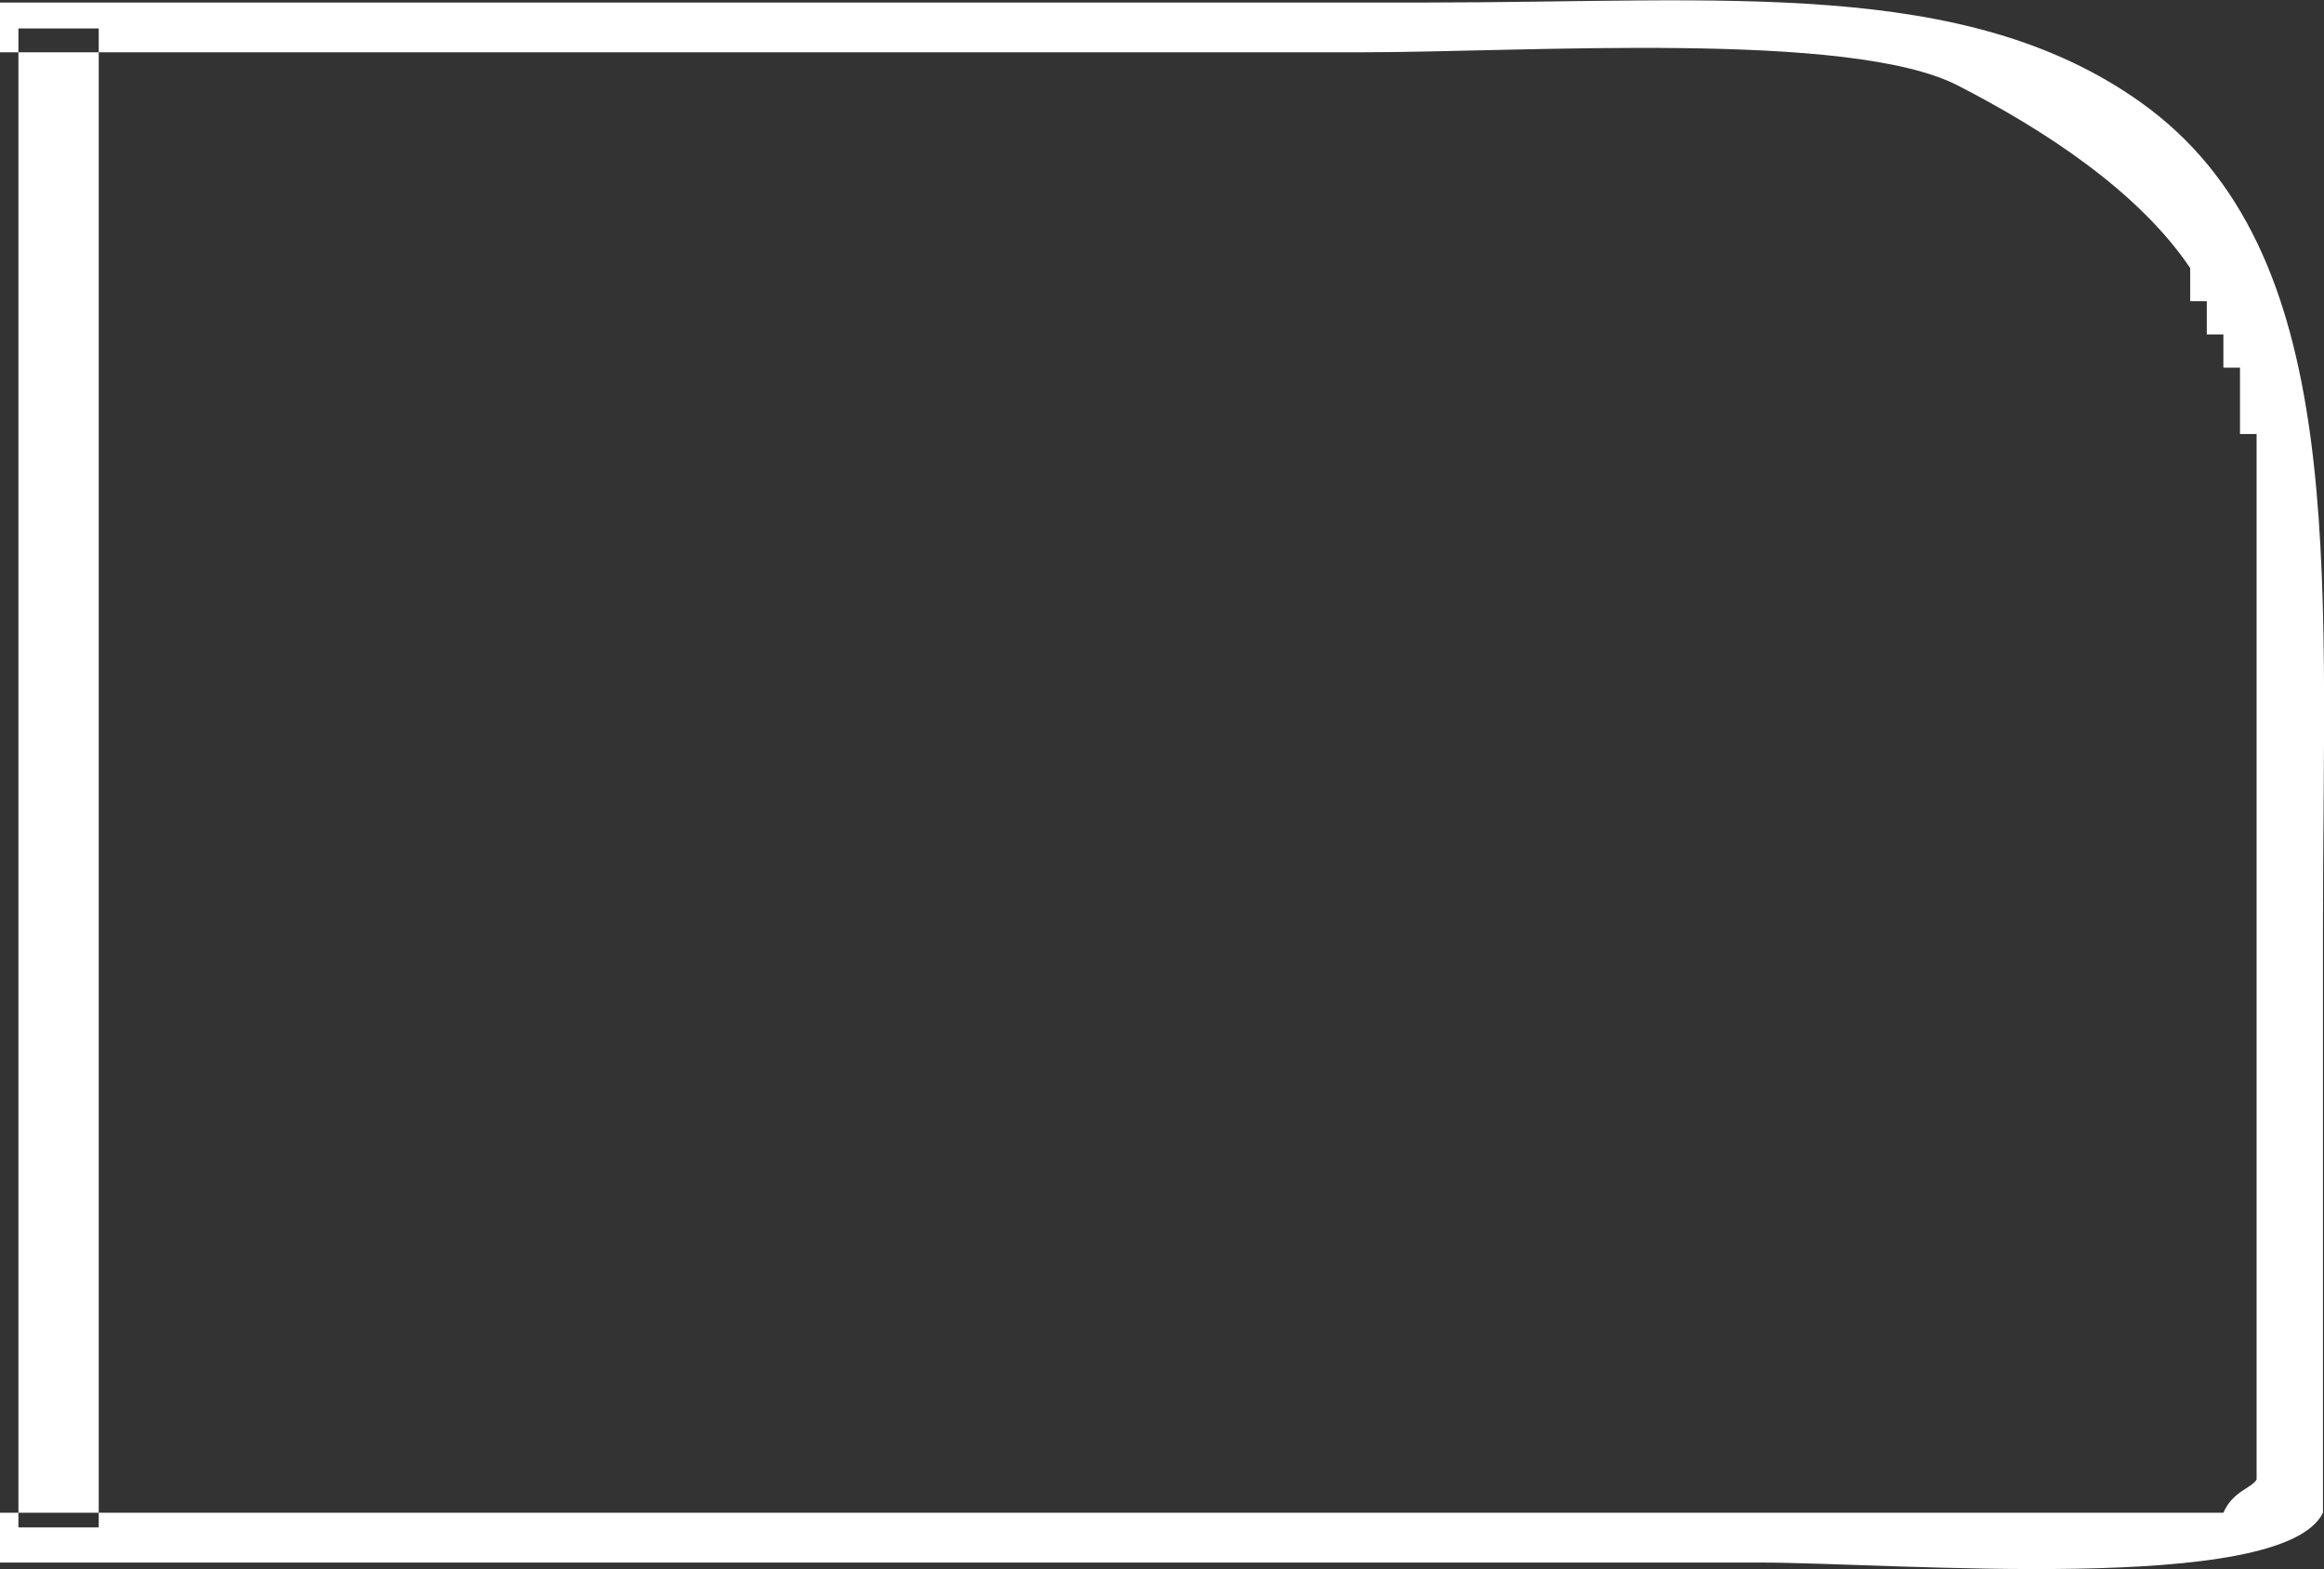 <svg xmlns="http://www.w3.org/2000/svg" xmlns:xlink="http://www.w3.org/1999/xlink" preserveAspectRatio="xMidYMid" width="43.406" height="29.312" viewBox="0 0 43.406 29.312">
  <rect x="0" y="0" width="43.406" height="29.312" fill="#333333" stroke="none"/>
  <defs>
    <style>
      .cls-1 {
        fill: #fff;
        fill-rule: evenodd;
      }
    </style>
  </defs>
  <path d="M43.387,17.252 C43.387,20.920 43.387,24.589 43.387,28.257 C42.628,29.805 35.384,29.187 32.847,29.187 C21.895,29.187 10.939,29.187 -0.013,29.187 C-0.013,28.877 -0.013,28.567 -0.013,28.257 C0.106,28.257 0.225,28.257 0.344,28.257 L0.344,28.531 L1.844,28.531 L1.844,28.257 C15.071,28.257 28.301,28.257 41.527,28.257 C41.700,27.855 42.061,27.793 42.147,27.637 C42.147,25.467 42.147,23.297 42.147,21.127 C42.147,16.788 42.147,12.447 42.147,8.107 C42.044,8.107 41.940,8.107 41.837,8.107 C41.837,7.694 41.837,7.281 41.837,6.867 C41.734,6.867 41.630,6.867 41.527,6.867 C41.527,6.661 41.527,6.454 41.527,6.247 C41.424,6.247 41.320,6.247 41.217,6.247 C41.217,6.041 41.217,5.834 41.217,5.627 C41.114,5.627 41.010,5.627 40.907,5.627 C40.907,5.421 40.907,5.214 40.907,5.007 C39.927,3.556 38.161,2.417 36.567,1.597 C34.552,0.561 28.512,0.977 25.407,0.977 C17.554,0.977 9.698,0.977 1.844,0.977 L1.844,0.531 L0.344,0.531 L0.344,0.977 C0.225,0.977 0.106,0.977 -0.013,0.977 C-0.013,0.667 -0.013,0.357 -0.013,0.047 C8.873,0.047 17.761,0.047 26.647,0.047 C32.198,0.047 36.679,-0.435 39.977,1.907 C43.888,4.685 43.387,10.594 43.387,17.252 ZM1.844,28.257 C1.344,28.257 0.844,28.257 0.344,28.257 L0.344,0.977 C0.844,0.977 1.344,0.977 1.844,0.977 L1.844,28.257 Z" class="cls-1"/>
</svg>
